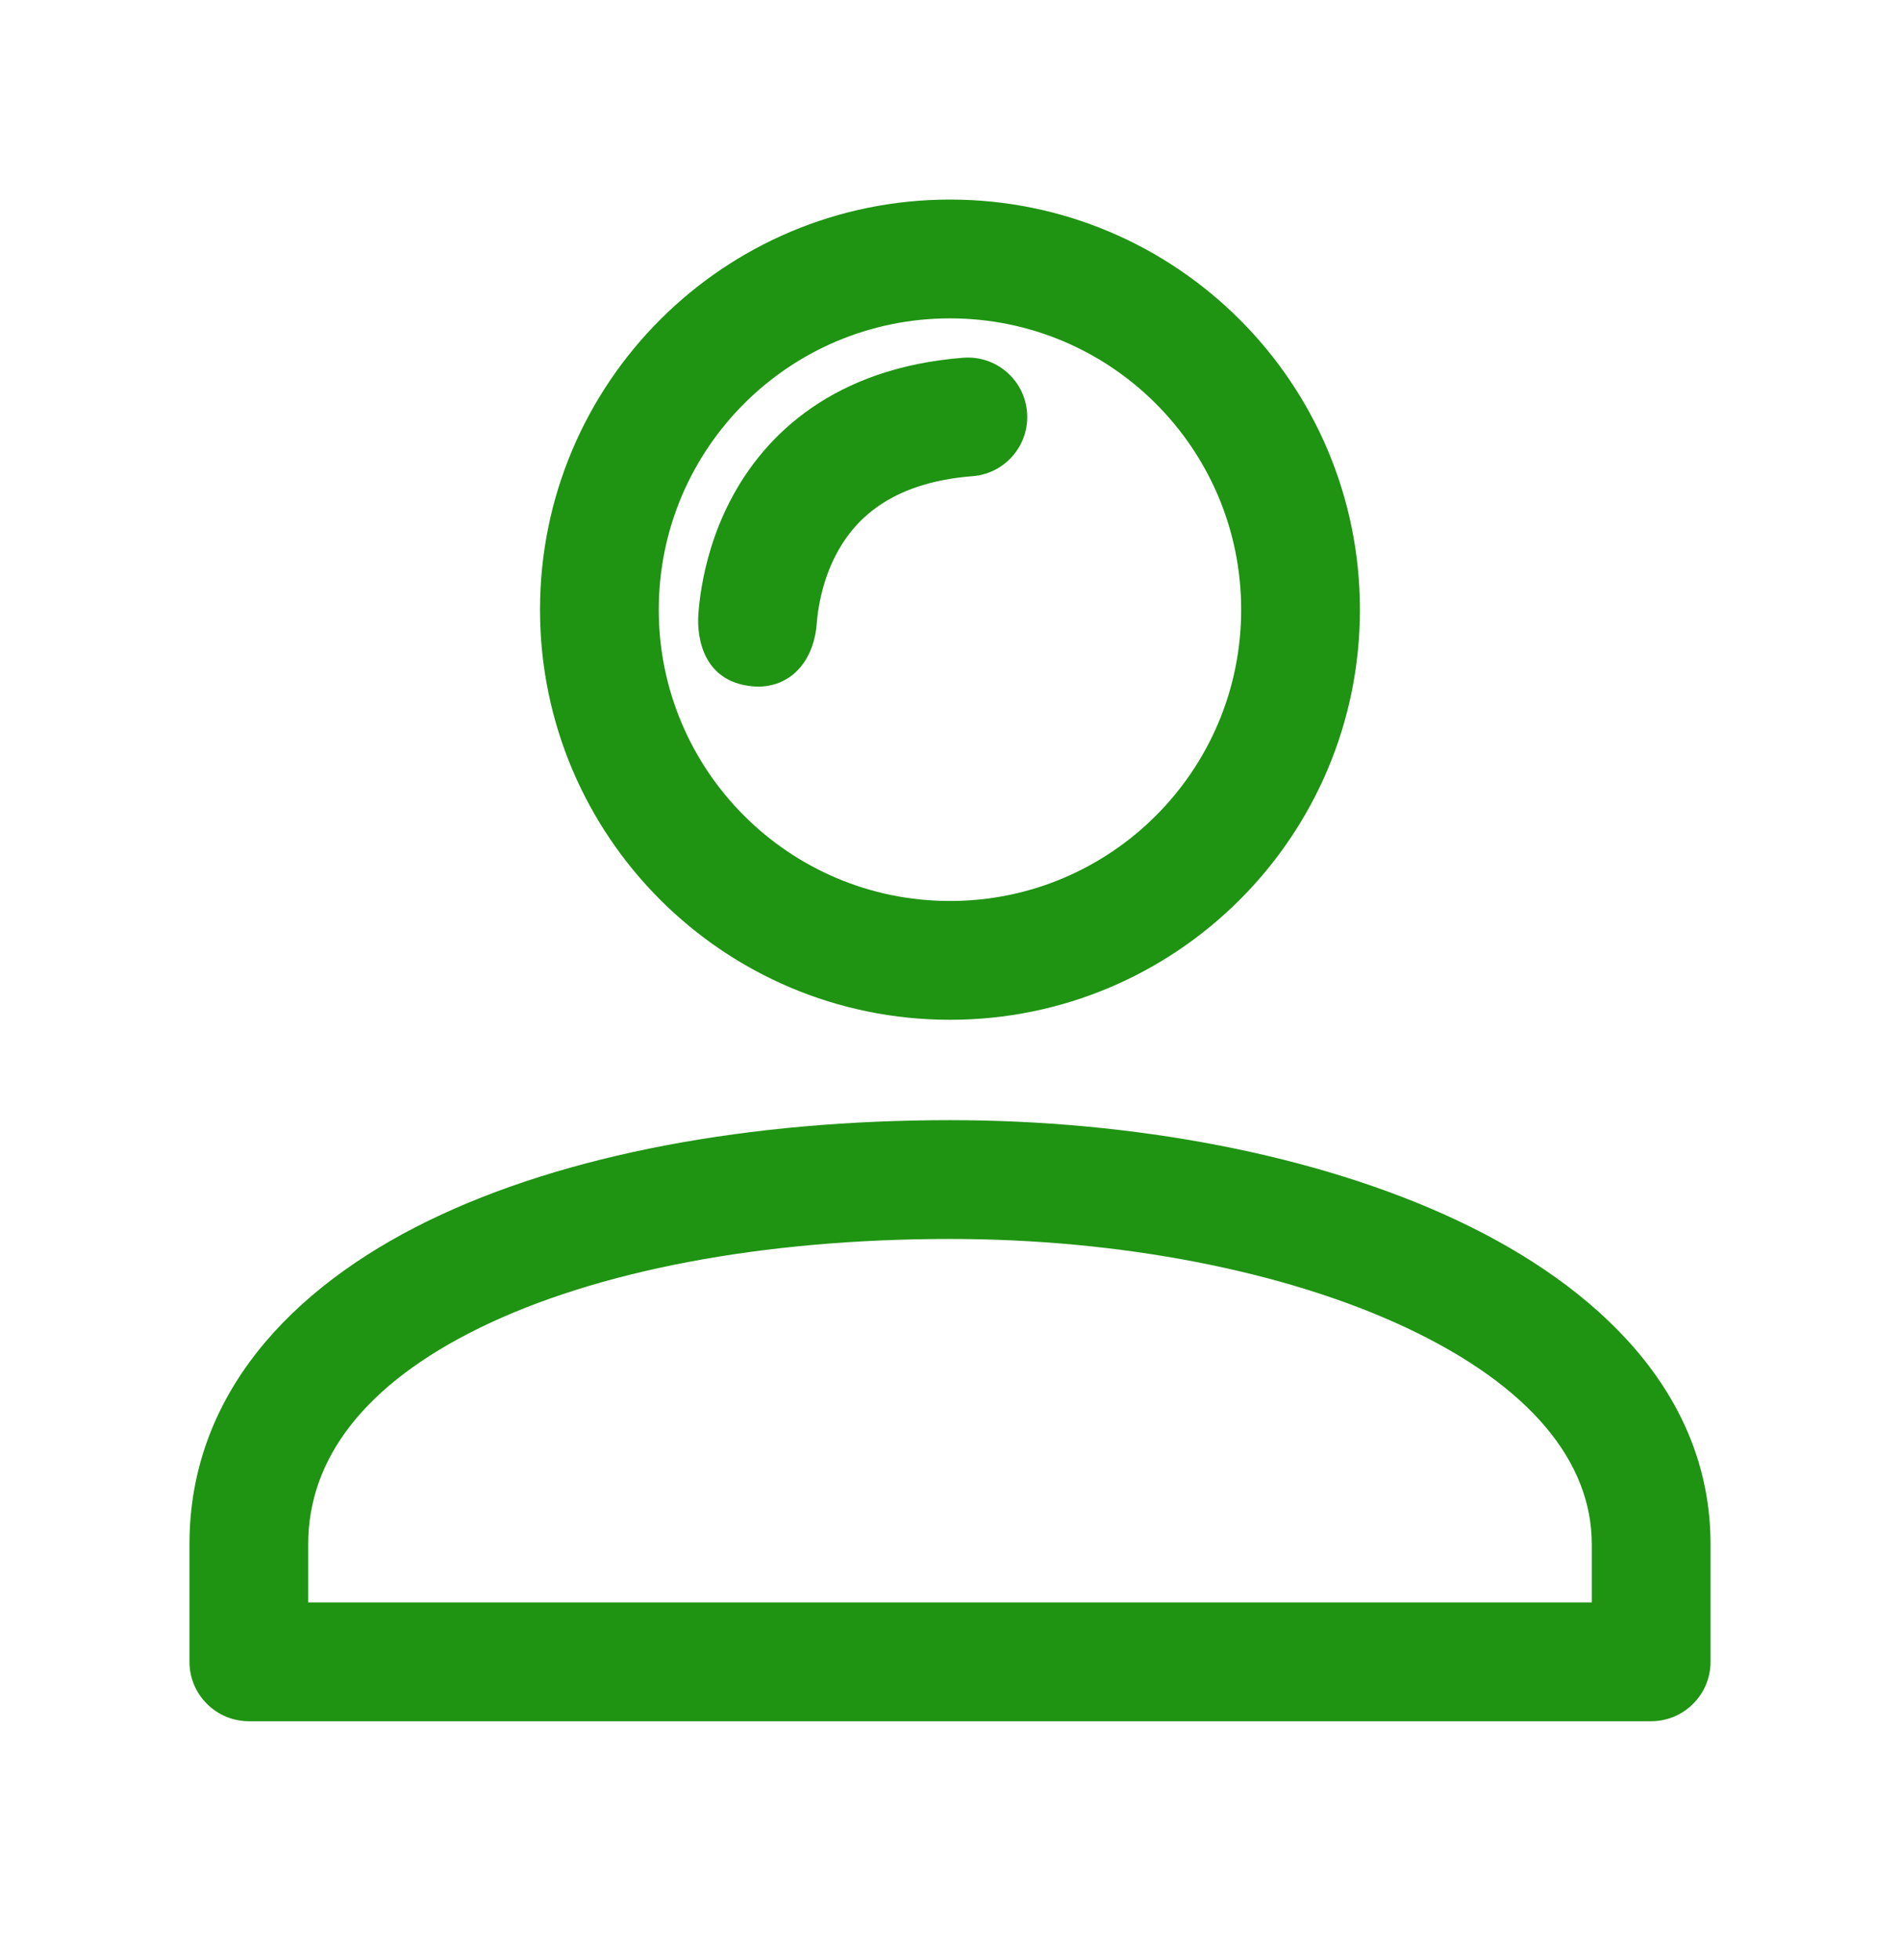 <svg width="32" height="33" viewBox="0 0 32 33" fill="none" xmlns="http://www.w3.org/2000/svg">
<path d="M12.765 11.561C11.824 11.529 11.738 10.708 11.761 10.354C11.769 10.235 11.785 10.073 11.818 9.88C11.883 9.498 12.016 8.977 12.295 8.437C12.88 7.303 14.06 6.192 16.223 6.023C16.774 5.98 17.255 6.392 17.298 6.942C17.341 7.493 16.93 7.974 16.379 8.017C14.958 8.128 14.364 8.788 14.072 9.354C13.833 9.817 13.769 10.303 13.757 10.487C13.719 11.051 13.388 11.554 12.765 11.561Z" fill="#1F9312"/>
<path fill-rule="evenodd" clip-rule="evenodd" d="M9.095 10.265C9.095 6.452 12.187 3.36 16 3.36C19.813 3.36 22.904 6.452 22.904 10.265C22.904 14.078 19.813 17.169 16 17.169C12.187 17.169 9.095 14.078 9.095 10.265ZM16 5.36C13.291 5.36 11.095 7.556 11.095 10.265C11.095 12.973 13.291 15.169 16 15.169C18.708 15.169 20.904 12.973 20.904 10.265C20.904 7.556 18.708 5.36 16 5.36Z" fill="#1F9312"/>
<path fill-rule="evenodd" clip-rule="evenodd" d="M16 18.859C12.646 18.859 9.529 19.423 7.211 20.554C4.896 21.684 3.191 23.493 3.191 25.999V27.978C3.191 28.53 3.639 28.978 4.191 28.978H27.809C28.361 28.978 28.809 28.53 28.809 27.978V25.999C28.809 23.448 26.89 21.652 24.545 20.548C22.164 19.427 19.058 18.859 16 18.859ZM5.191 25.999C5.191 24.567 6.13 23.307 8.088 22.351C10.044 21.397 12.832 20.859 16 20.859C18.847 20.859 21.645 21.393 23.693 22.357C25.776 23.338 26.809 24.612 26.809 25.999V26.978H5.191V25.999Z" fill="#1F9312"/>
</svg>
